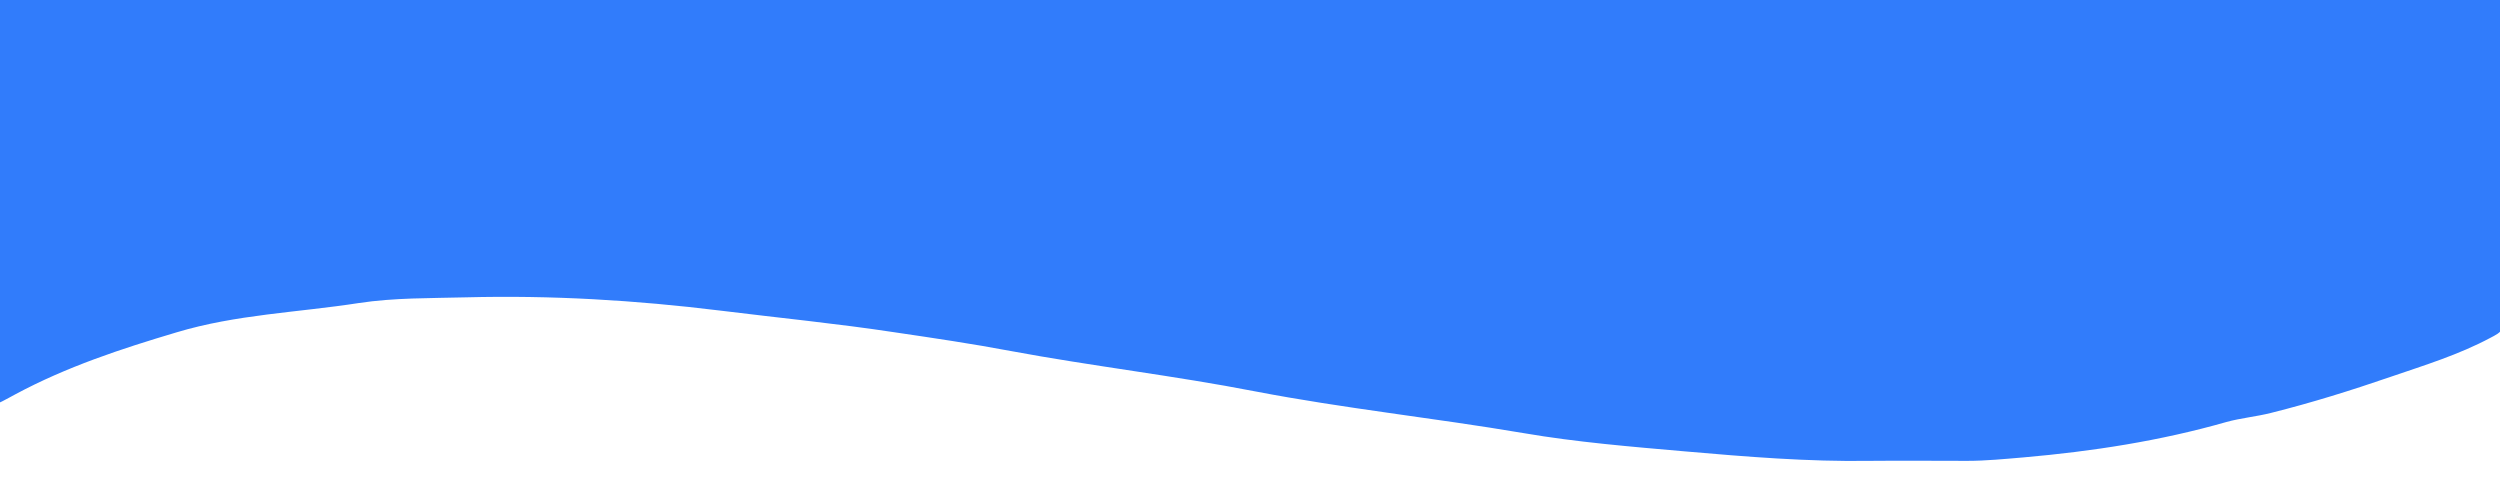 <?xml version="1.0" encoding="utf-8"?>
<!-- Generator: Adobe Illustrator 21.1.0, SVG Export Plug-In . SVG Version: 6.00 Build 0)  -->
<svg version="1.1" id="Layer_1" xmlns="http://www.w3.org/2000/svg" xmlns:xlink="http://www.w3.org/1999/xlink" x="0px" y="0px"
	 viewBox="0 0 792 155.6" style="enable-background:new 0 0 792 155.6;" xml:space="preserve">
<style type="text/css">
	.st0{fill:#317CFB;}
</style>
<path class="st0" d="M-6.2-3.8c265.2,0,530.4,0,795.6-0.1c2.9,0,3.6,0.7,3.6,3.7c-0.1,34.7-0.1,69.4-0.1,104.1
	c-0.8,1.6-2.4,2.3-3.9,3.1c-10.1,5.4-20.9,8.7-31.7,12.4c-12.5,4.3-25,8.2-37.8,11.4c-4.7,1.2-9.5,1.6-14.2,2.9
	c-21,6-42.5,9.3-64.2,11.2c-6,0.5-11.9,1.1-17.9,1.1c-10.3,0-20.6-0.1-30.9,0c-19.6,0.3-39-1.3-58.5-3c-17.1-1.5-34.3-2.9-51.2-5.8
	c-28.3-4.8-56.8-7.8-84.9-13.2c-25.7-5-51.7-8-77.5-12.8c-12.2-2.3-24.4-4.1-36.6-5.9c-18.4-2.8-36.9-4.6-55.4-6.9
	c-26.8-3.3-53.6-4.9-80.6-4.2c-11.3,0.3-22.7,0.1-33.9,1.8c-19.3,3-38.9,3.6-57.8,9.3c-17.5,5.2-34.8,10.9-51,19.6
	c-2.8,1.5-5.5,3.1-8.5,4.1c-2,0.6-3.4,0.1-3.1-2.4c0-0.5,0-1.1,0-1.6c0-41.7,0-83.5,0-125.2C-6.6-1.4-6.9-2.7-6.2-3.8z"/>
</svg>
